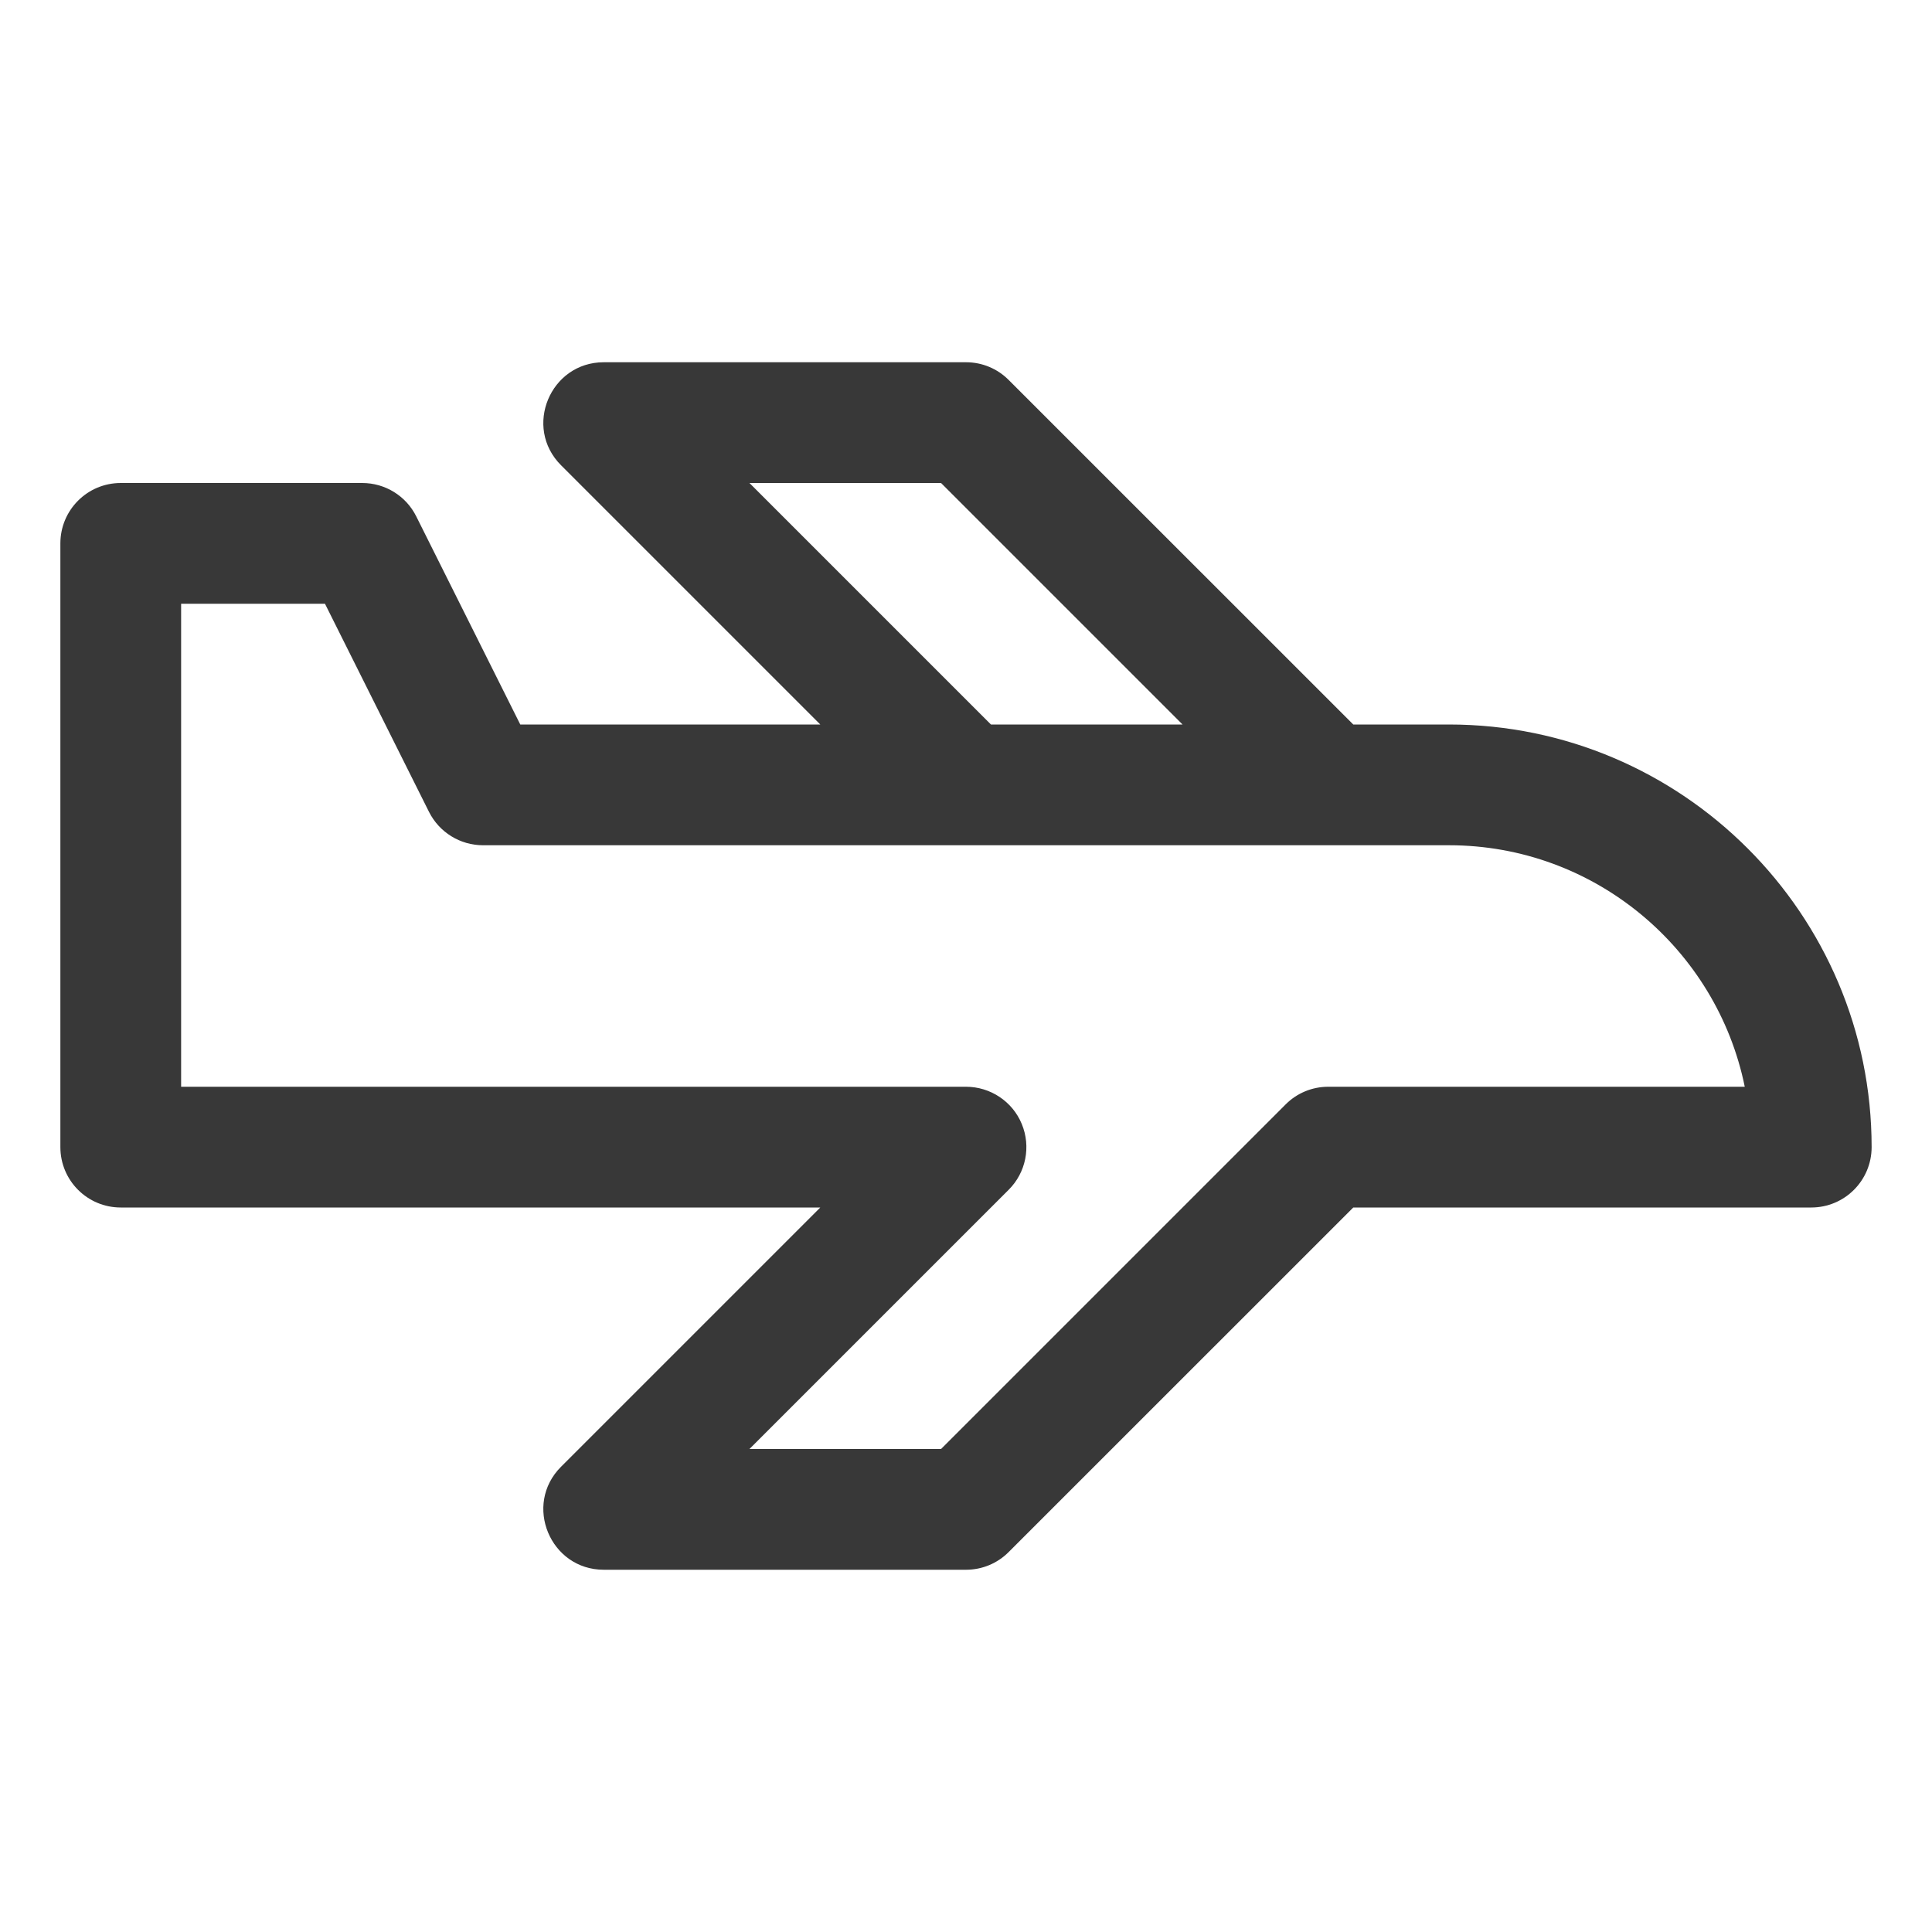 <svg width="24" height="24" viewBox="0 0 24 24" fill="none" xmlns="http://www.w3.org/2000/svg">
<path fill-rule="evenodd" clip-rule="evenodd" d="M16.5 13.5C16.3 13.5 16.11 13.579 15.97 13.72L11.69 18H9.31L12.53 14.78C12.745 14.566 12.809 14.243 12.693 13.963C12.578 13.683 12.303 13.5 12 13.5H2.25V7.5H4.037L5.329 10.085C5.456 10.339 5.716 10.5 6 10.5H18C19.811 10.5 21.326 11.791 21.674 13.5H16.5ZM9.31 6H11.69L14.69 9H12.31L9.31 6ZM18 9H16.811L12.53 4.72C12.39 4.579 12.2 4.5 12 4.5H7.5C6.835 4.5 6.497 5.308 6.97 5.78L10.19 9H6.463L5.171 6.415C5.044 6.16 4.784 6 4.5 6H1.5C1.085 6 0.75 6.336 0.75 6.75V14.25C0.75 14.664 1.085 15 1.5 15H10.19L6.97 18.22C6.497 18.692 6.835 19.5 7.5 19.5H12C12.2 19.5 12.39 19.421 12.53 19.28L16.811 15H22.5C22.915 15 23.25 14.664 23.25 14.25C23.25 11.355 20.894 9 18 9Z" fill="#383838"/>
</svg>
